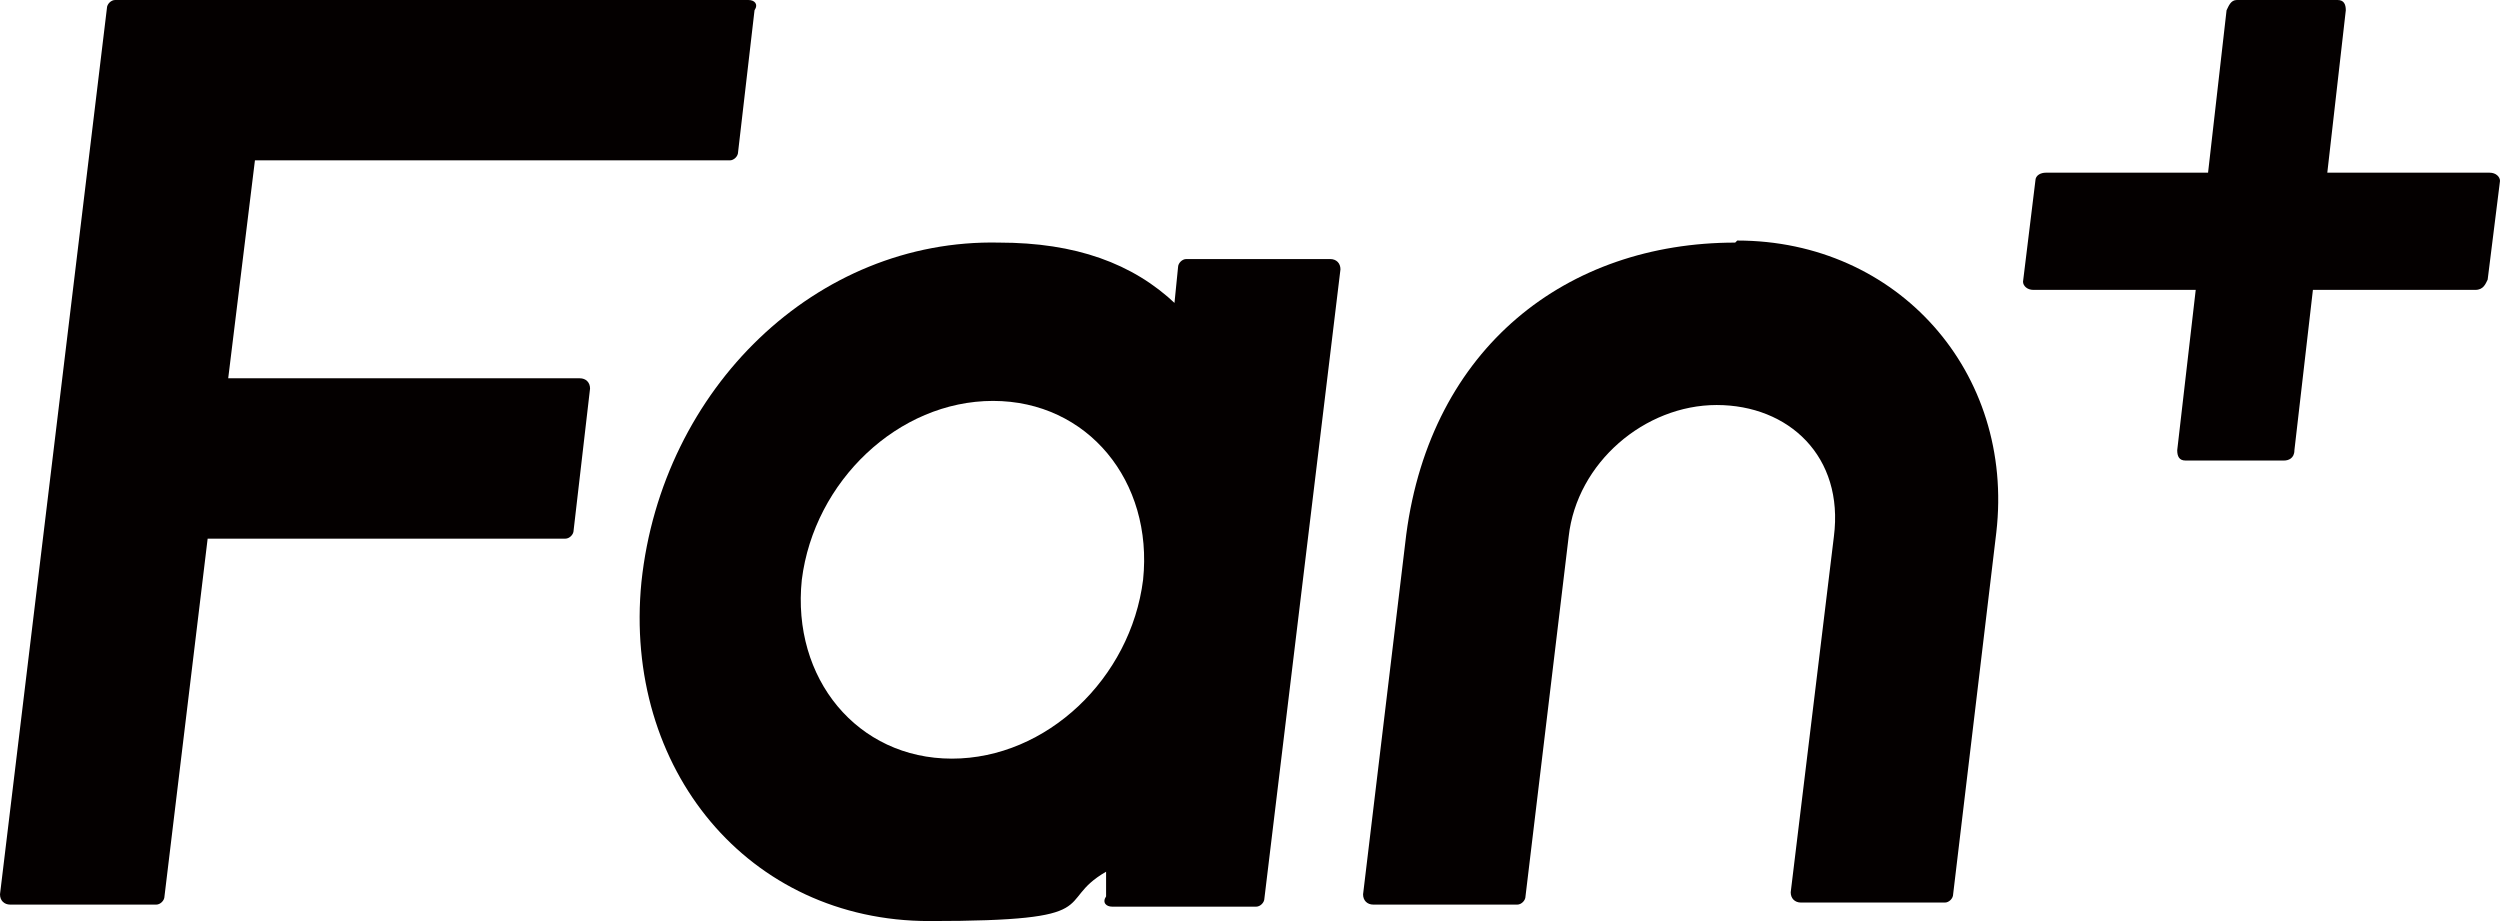 <?xml version="1.0" encoding="UTF-8"?>
<svg id="_レイヤー_1" data-name="レイヤー_1" xmlns="http://www.w3.org/2000/svg" version="1.1" viewBox="0 0 121.6 44.8">
  <!-- Generator: Adobe Illustrator 29.6.1, SVG Export Plug-In . SVG Version: 2.1.1 Build 9)  -->
  <defs>
    <style>
      .st0 {
        fill: #040000;
      }
    </style>
  </defs>
  <g id="logo_x5F_Fan_x2B_">
    <path class="st0" d="M84.4,11.8c-8.2,0-14.8,5.1-16,14.2h0l-2.1,17.5c0,.3.2.5.5.5h7c.2,0,.4-.2.4-.4l2.1-17.5h0c.4-3.6,3.7-6.4,7.2-6.4s6.2,2.5,5.7,6.4h0l-2.1,17.3c0,.3.2.5.5.5h7c.2,0,.4-.2.4-.4l2.1-17.6h0c.9-7.8-4.8-14.2-12.6-14.2"/>
    <path class="st0" d="M12.3,7.8h23.2c.2,0,.4-.2.4-.4l.8-6.9C36.9.2,36.7,0,36.4,0H5.6c-.2,0-.4.2-.4.4L0,43.5c0,.3.2.5.5.5h7.1c.2,0,.4-.2.4-.4l2.1-17.4h17.4c.2,0,.4-.2.4-.4l.8-6.9c0-.3-.2-.5-.5-.5H11.1l1.3-10.6Z"/>
    <path class="st0" d="M57.2,14.8c-2.1-2-4.9-3-8.6-3-8.9-.2-16.4,7.1-17.4,16.5-.9,9.1,5.2,16.5,14,16.5s6-.9,8.6-2.4v1.2c-.2.3,0,.5.3.5h7c.2,0,.4-.2.4-.4l3.7-30.6c0-.3-.2-.5-.5-.5h-7c-.2,0-.4.2-.4.4l-.2,2ZM46.3,36.9c-4.6,0-7.8-3.9-7.3-8.7.6-4.8,4.7-8.7,9.3-8.7s7.8,3.9,7.3,8.7c-.6,4.8-4.7,8.7-9.3,8.7"/>
    <path class="st0" d="M121.1,8.4h-7.9s.9-7.9.9-7.9c0-.3-.1-.5-.4-.5h-4.9c-.3,0-.4.3-.5.5l-.9,7.9h-7.9c-.2,0-.5.1-.5.4l-.6,4.9c0,.2.2.4.5.4h7.9l-.9,7.8c0,.3.1.5.4.5h4.8c.2,0,.5-.1.5-.5l.9-7.8h7.9c.4,0,.5-.3.6-.5l.6-4.8c0-.2-.2-.4-.5-.4Z"/>
  </g>
</svg>